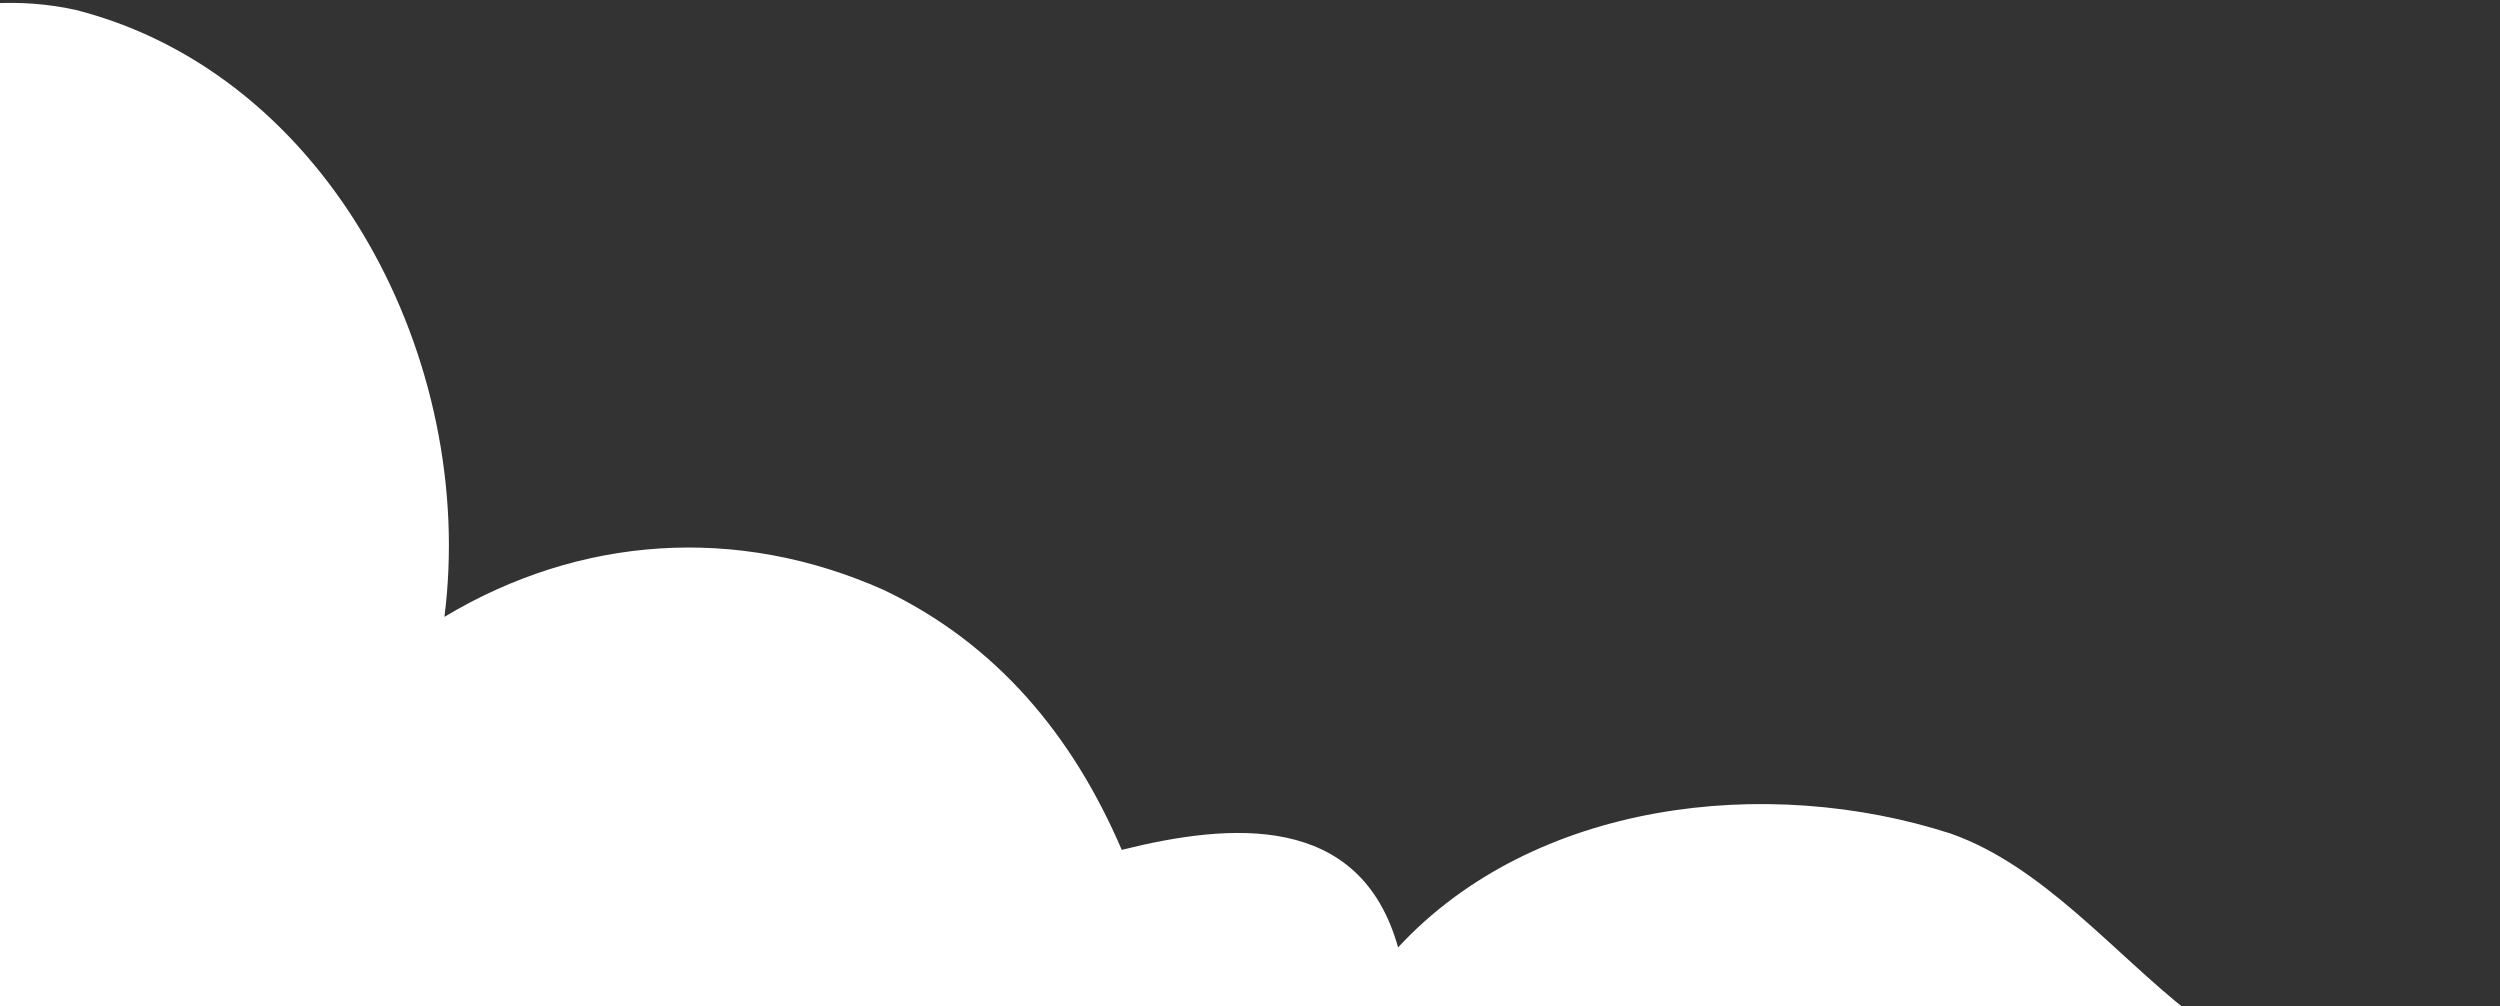 <svg width="328" height="132" viewBox="0 0 328 132" fill="none" xmlns="http://www.w3.org/2000/svg">
<rect x="0" y="0" width="328" height="132" fill="#333333" stroke="none"/>
<path d="M310.684 132.829C302.153 129.986 291.489 136.384 287.223 132.829C277.27 125.009 268.028 113.634 255.943 109.369C231.772 101.549 201.202 105.103 183.429 124.298C178.453 106.525 161.391 107.947 147.172 111.502C140.774 96.572 130.821 84.487 115.892 77.377C96.697 68.847 76.08 70.268 58.307 80.932C62.573 47.519 43.378 9.84 9.965 1.309C2.573 -0.334 -4.608 0.349 -11.619 2.208V146.298H327.795C323.74 139.865 317.558 134.851 310.684 132.829Z" fill="url(#paint0_linear_52_14797)"/>
<defs>
<linearGradient id="paint0_linear_52_14797" x1="139.981" y1="41.5" x2="2.481" y2="125" gradientUnits="userSpaceOnUse">
<stop offset="0.175" stop-color="white"/>
<stop offset="1" stop-color="white"/>
</linearGradient>
</defs>
</svg>

